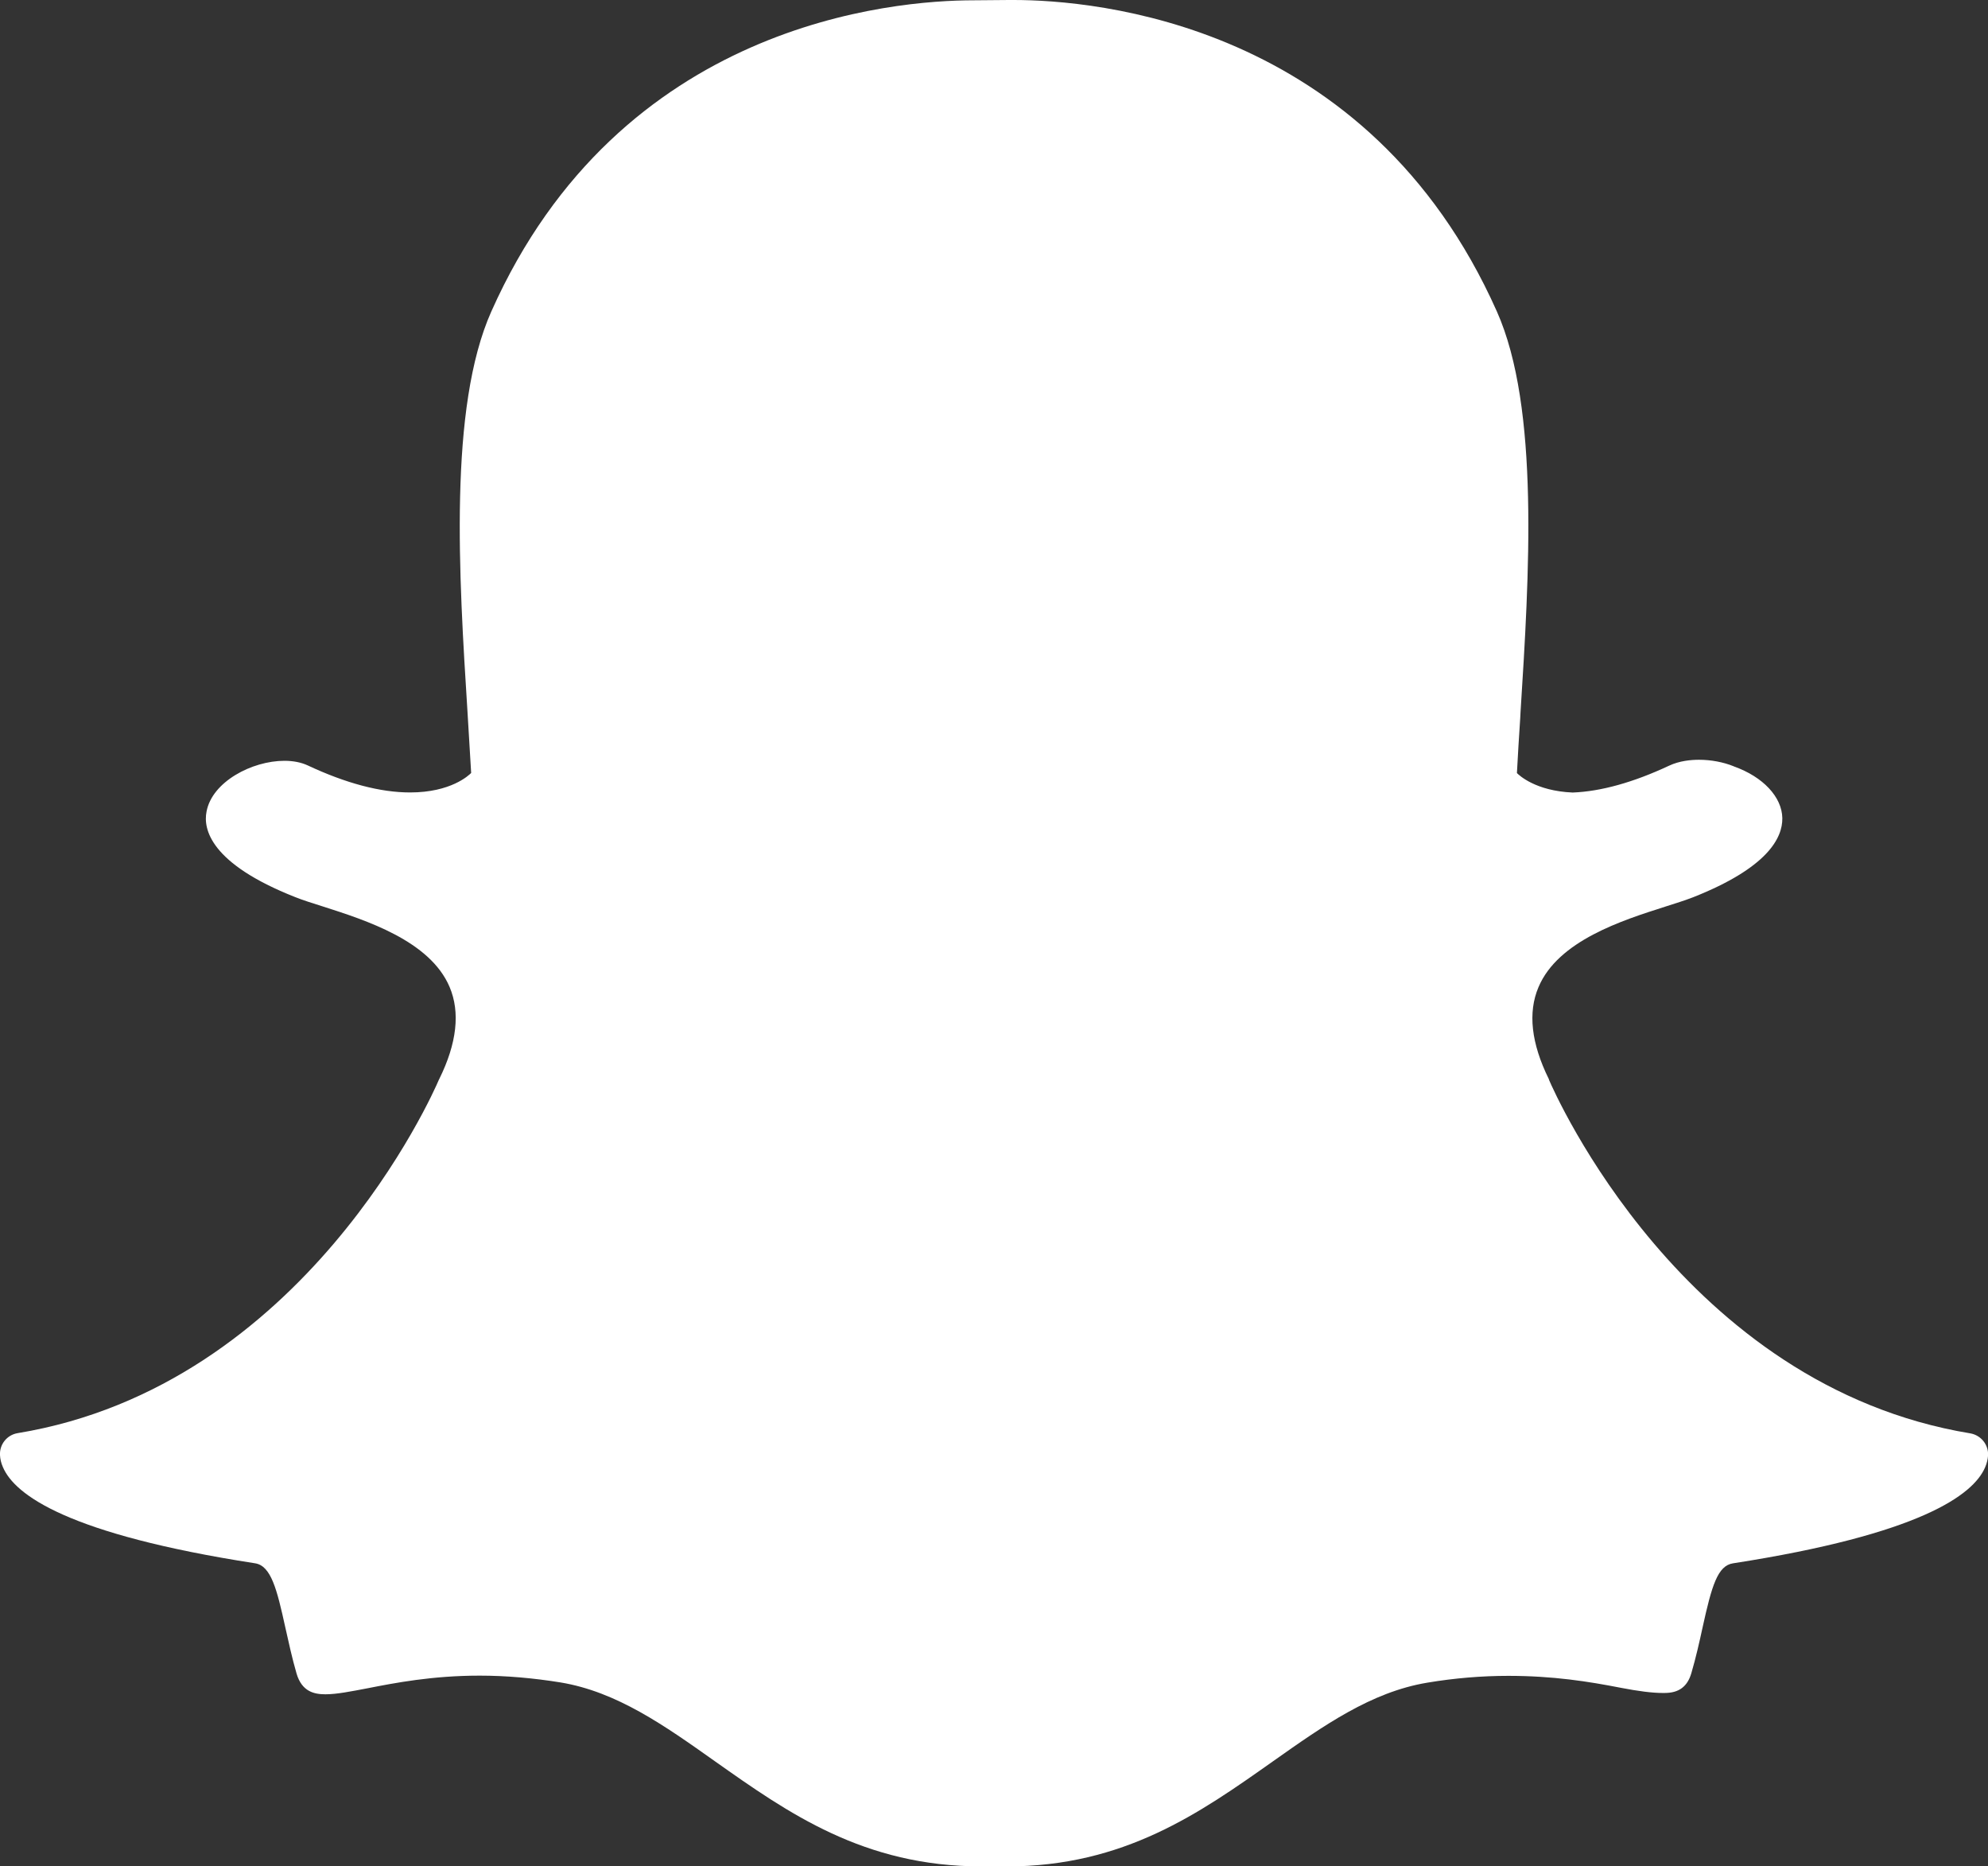 <?xml version="1.0" encoding="UTF-8"?><svg id="a" xmlns="http://www.w3.org/2000/svg" viewBox="0 0 46.367 43.52"><rect x="0" y="0" width="46.367" height="43.52" fill="#333333" stroke="none"/><path d="M23.474,43.52c-.118,0-.236-.004-.355-.007-.074.004-.155.007-.229.007-2.749,0-4.51-1.247-6.215-2.451-1.177-.834-2.288-1.62-3.598-1.838-.639-.103-1.274-.159-1.89-.159-1.107,0-1.978.17-2.617.295-.387.074-.72.14-.978.14-.262,0-.55-.059-.675-.483-.107-.369-.184-.727-.262-1.074-.196-.893-.333-1.443-.709-1.498-4.355-.675-5.603-1.591-5.879-2.244-.041-.092-.063-.188-.067-.277-.014-.251.163-.472.41-.513,6.698-1.103,9.702-7.946,9.825-8.238l.011-.022c.41-.83.491-1.554.24-2.144-.458-1.081-1.96-1.558-2.949-1.875-.243-.077-.472-.148-.653-.221-1.982-.782-2.148-1.587-2.067-1.993.129-.698,1.063-1.185,1.816-1.185.207,0,.392.037.543.107.889.417,1.694.631,2.388.631.956,0,1.373-.402,1.425-.454-.026-.454-.055-.93-.085-1.417-.2-3.167-.447-7.101.557-9.348C14.461.531,20.828.007,22.71.007c.048,0,.823-.007.823-.007h.11c1.886,0,8.267.524,11.268,7.26,1.004,2.248.753,6.186.553,9.348l-.007.137c-.03.443-.055.871-.077,1.281.048.048.432.417,1.299.454h.004c.657-.026,1.413-.236,2.248-.627.243-.114.513-.137.697-.137.28,0,.568.055.805.151l.015.007c.671.24,1.114.709,1.122,1.203.007.465-.347,1.159-2.081,1.845-.181.07-.414.144-.657.221-.993.317-2.491.79-2.949,1.875-.251.591-.17,1.31.24,2.141.004.011.004.018.008.026.125.291,3.126,7.134,9.825,8.238.247.044.424.262.413.513-.007.092-.029.188-.07.28-.277.646-1.524,1.561-5.879,2.237-.358.055-.495.517-.709,1.491-.077.354-.155.701-.262,1.067-.092.317-.291.465-.624.465h-.052c-.233,0-.561-.041-.978-.122-.738-.144-1.565-.277-2.617-.277-.613,0-1.251.052-1.889.159-1.31.218-2.417,1-3.595,1.831-1.709,1.207-3.469,2.454-6.218,2.454" style="fill:#fff;"/></svg>